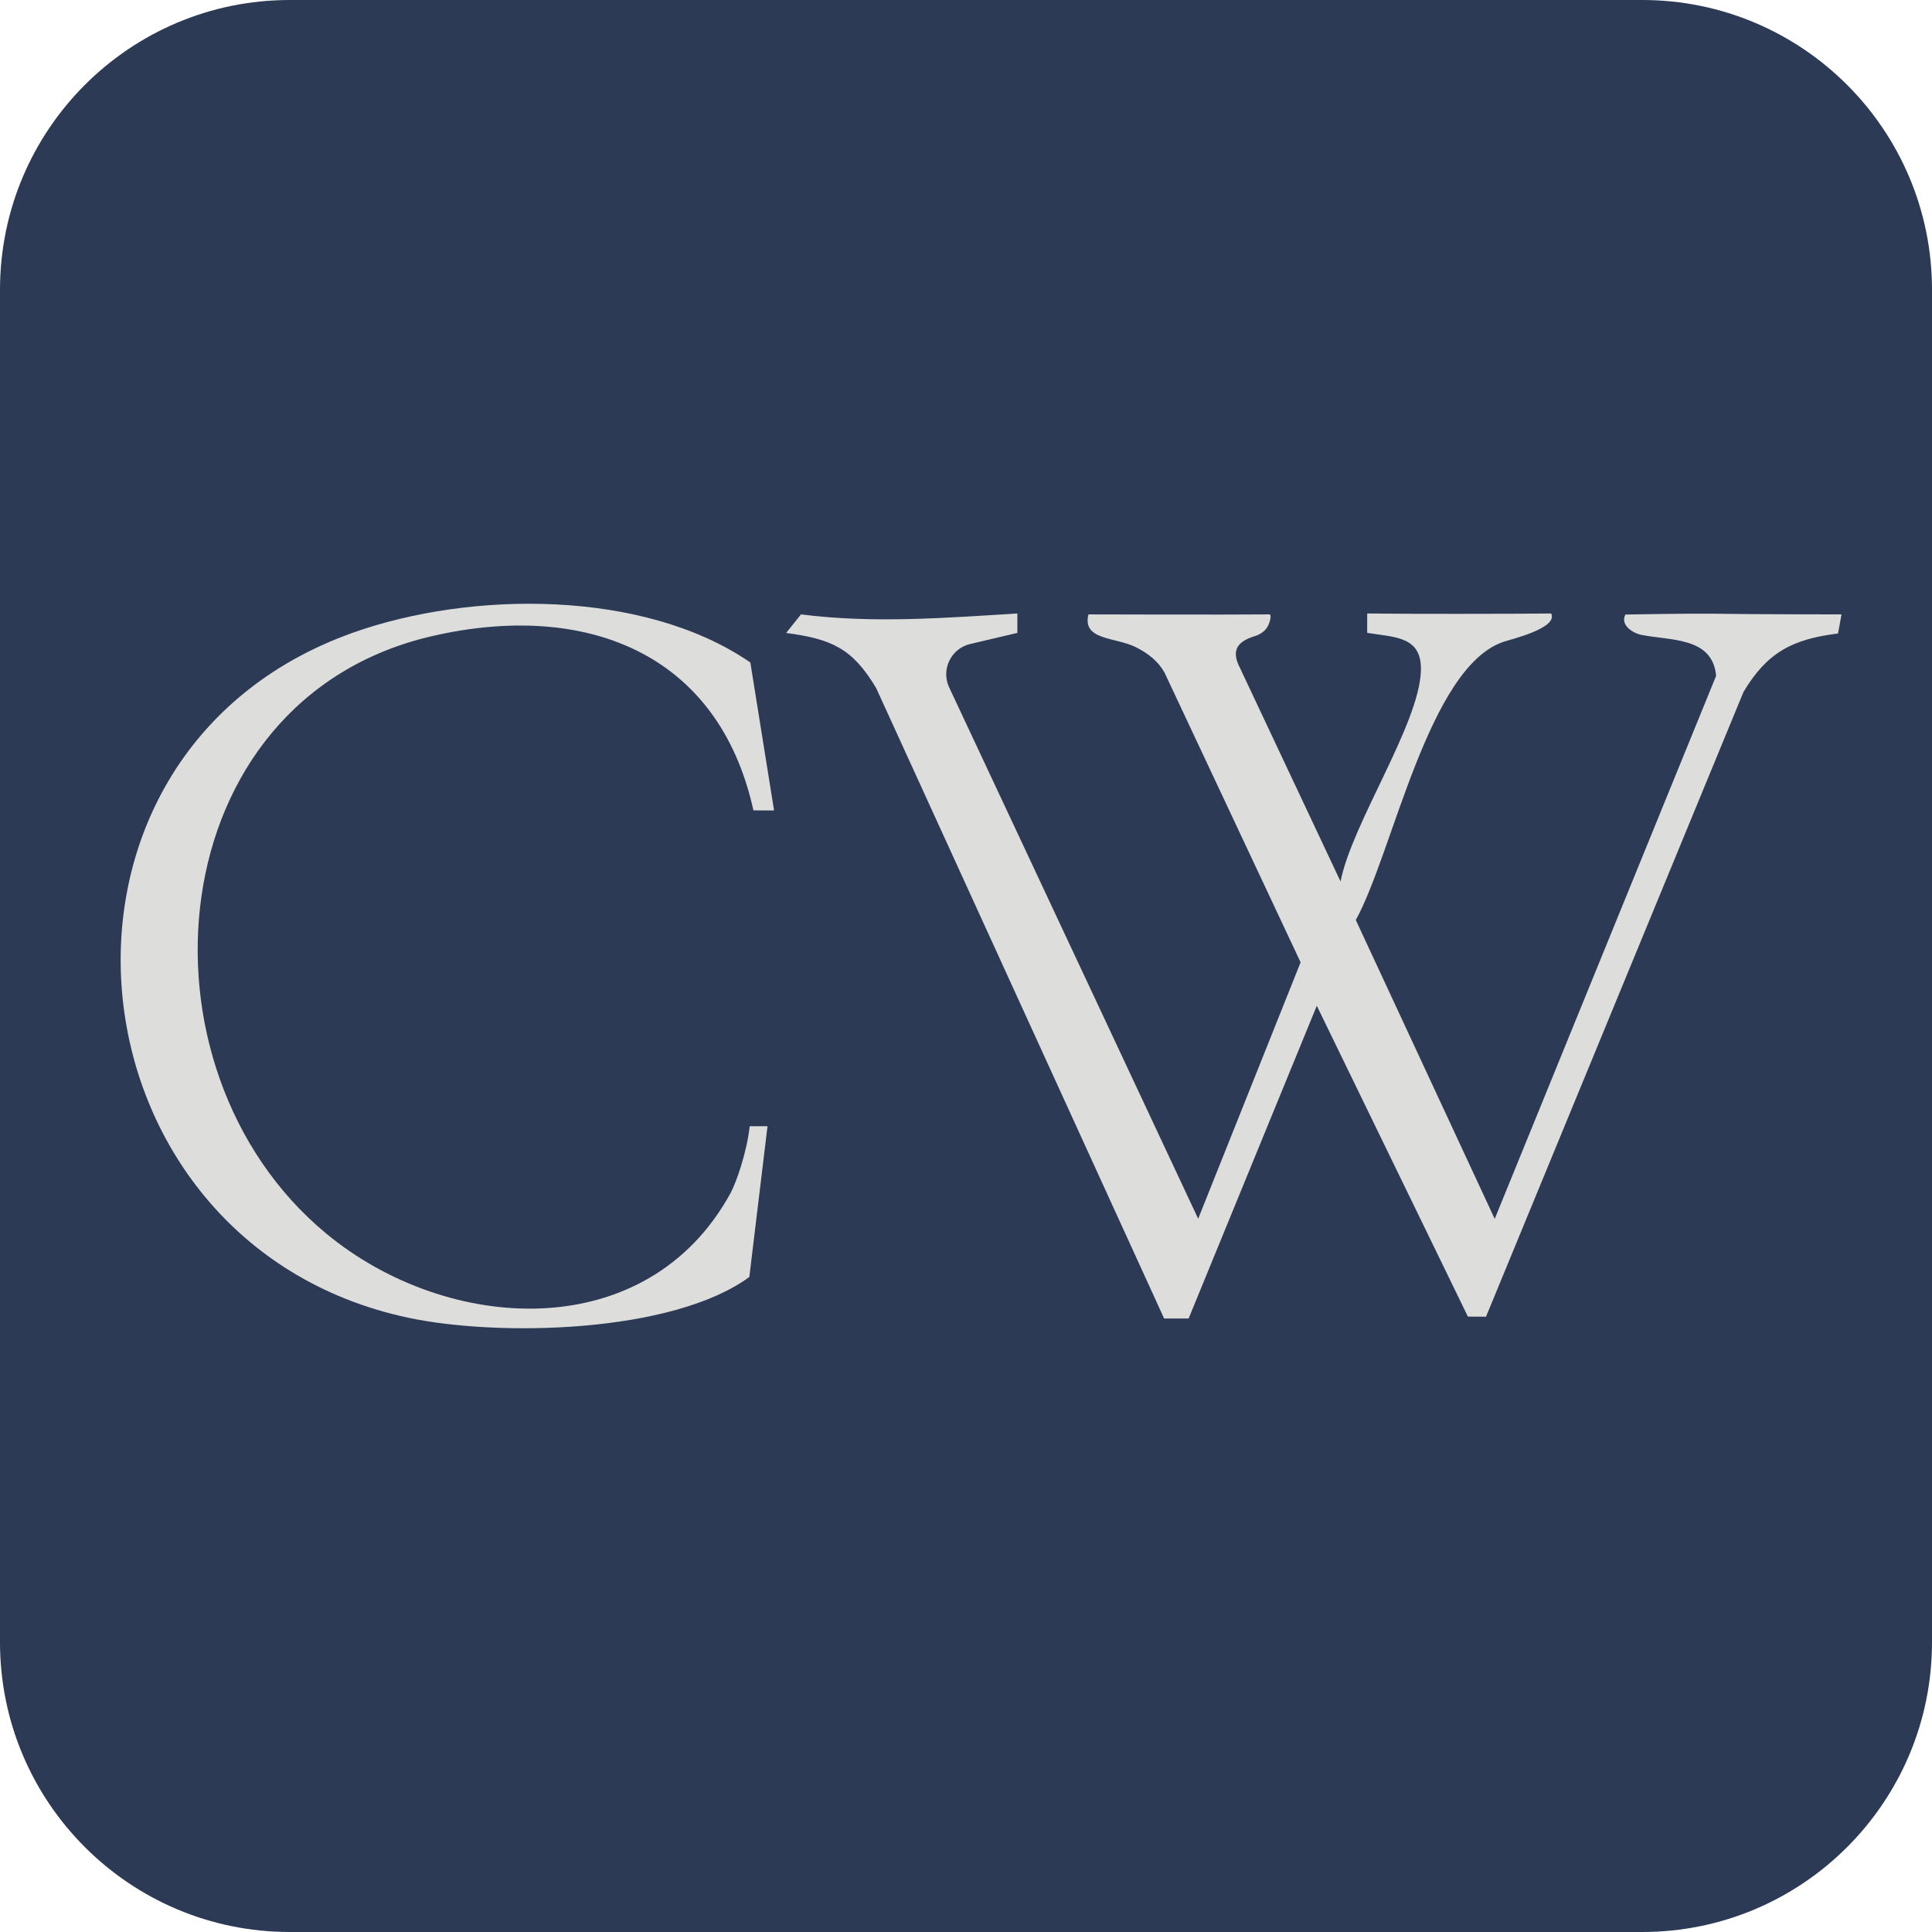 <?xml version="1.0" encoding="UTF-8"?>
<svg data-bbox="0 0 320 320" xmlns="http://www.w3.org/2000/svg" viewBox="0 0 320 320" height="320" width="320" data-type="color">
    <g>
        <path fill="#2C3A56" d="M320 48v224c0 26.51-21.49 48-48 48H48c-26.51 0-48-21.49-48-48V48C0 21.49 21.49 0 48 0h224c26.51 0 48 21.49 48 48" data-color="1"/>
        <path fill="#DDDEDB" d="m124.791 134.221 3.42.02-3.931-24.514c-17.604-12.11-46.276-11.893-65.846-4.924-56.47 20.11-48.468 101.162 9.15 113.448 14.98 3.195 43.78 2.595 56.529-6.742l3.011-24.97h-2.949c-.491 4.423-2.268 9.415-3.178 11.081-13.85 25.3-46.836 23.354-66.957 6.703-33.154-27.433-27.856-88.62 17.683-99 24.996-5.7 47.249 2.536 53.068 28.898" data-color="2"/>
        <path fill="#DDDEDB" d="M168.506 101.614v3.215l-7.813 1.839c-3.122.734-4.818 4.115-3.54 7.057l41.303 88.138 16.965-42.472-22.548-48.006c-1.081-1.916-2.752-3.174-4.669-4.157-3.391-1.74-9.004-1.112-7.922-5.466 0 0 23.053.069 29.953 0 0 .006.491-.073 0 1.401-.413 1.24-1.371 1.881-2.445 2.214-2.604.808-3.757 2.106-2.709 4.622l16.955 36.005c1.858-9.554 12.975-25.93 13.309-34.835.226-5.819-4.305-5.593-8.896-6.35v-3.205c5.554.088 24.813.068 30.475 0 1.199 2.427-6.658 4.267-7.897 4.69-12.463 4.207-18.341 35.021-24.465 46.079l23.01 49.5 36.673-89.947c-.599-6.468-7.519-5.799-12.444-6.792-1.071-.216-3.525-1.453-2.591-3.36 0 0 10.874-.188 14.088-.139 7.48.118 21.716.117 21.716.117l-.579 3.166c-7.52.924-11.746 3.115-15.658 9.681l-42.649 103.483c0-.014-2.998-.02-2.998-.02l-25.026-51.486-21.231 51.8h-4.058L145.122 113.97c-3.912-6.546-7.313-8.128-14.911-9.131l2.458-3.077c12.001 1.533 23.845.579 35.847-.148z" data-color="2"/>
    </g>
</svg>
